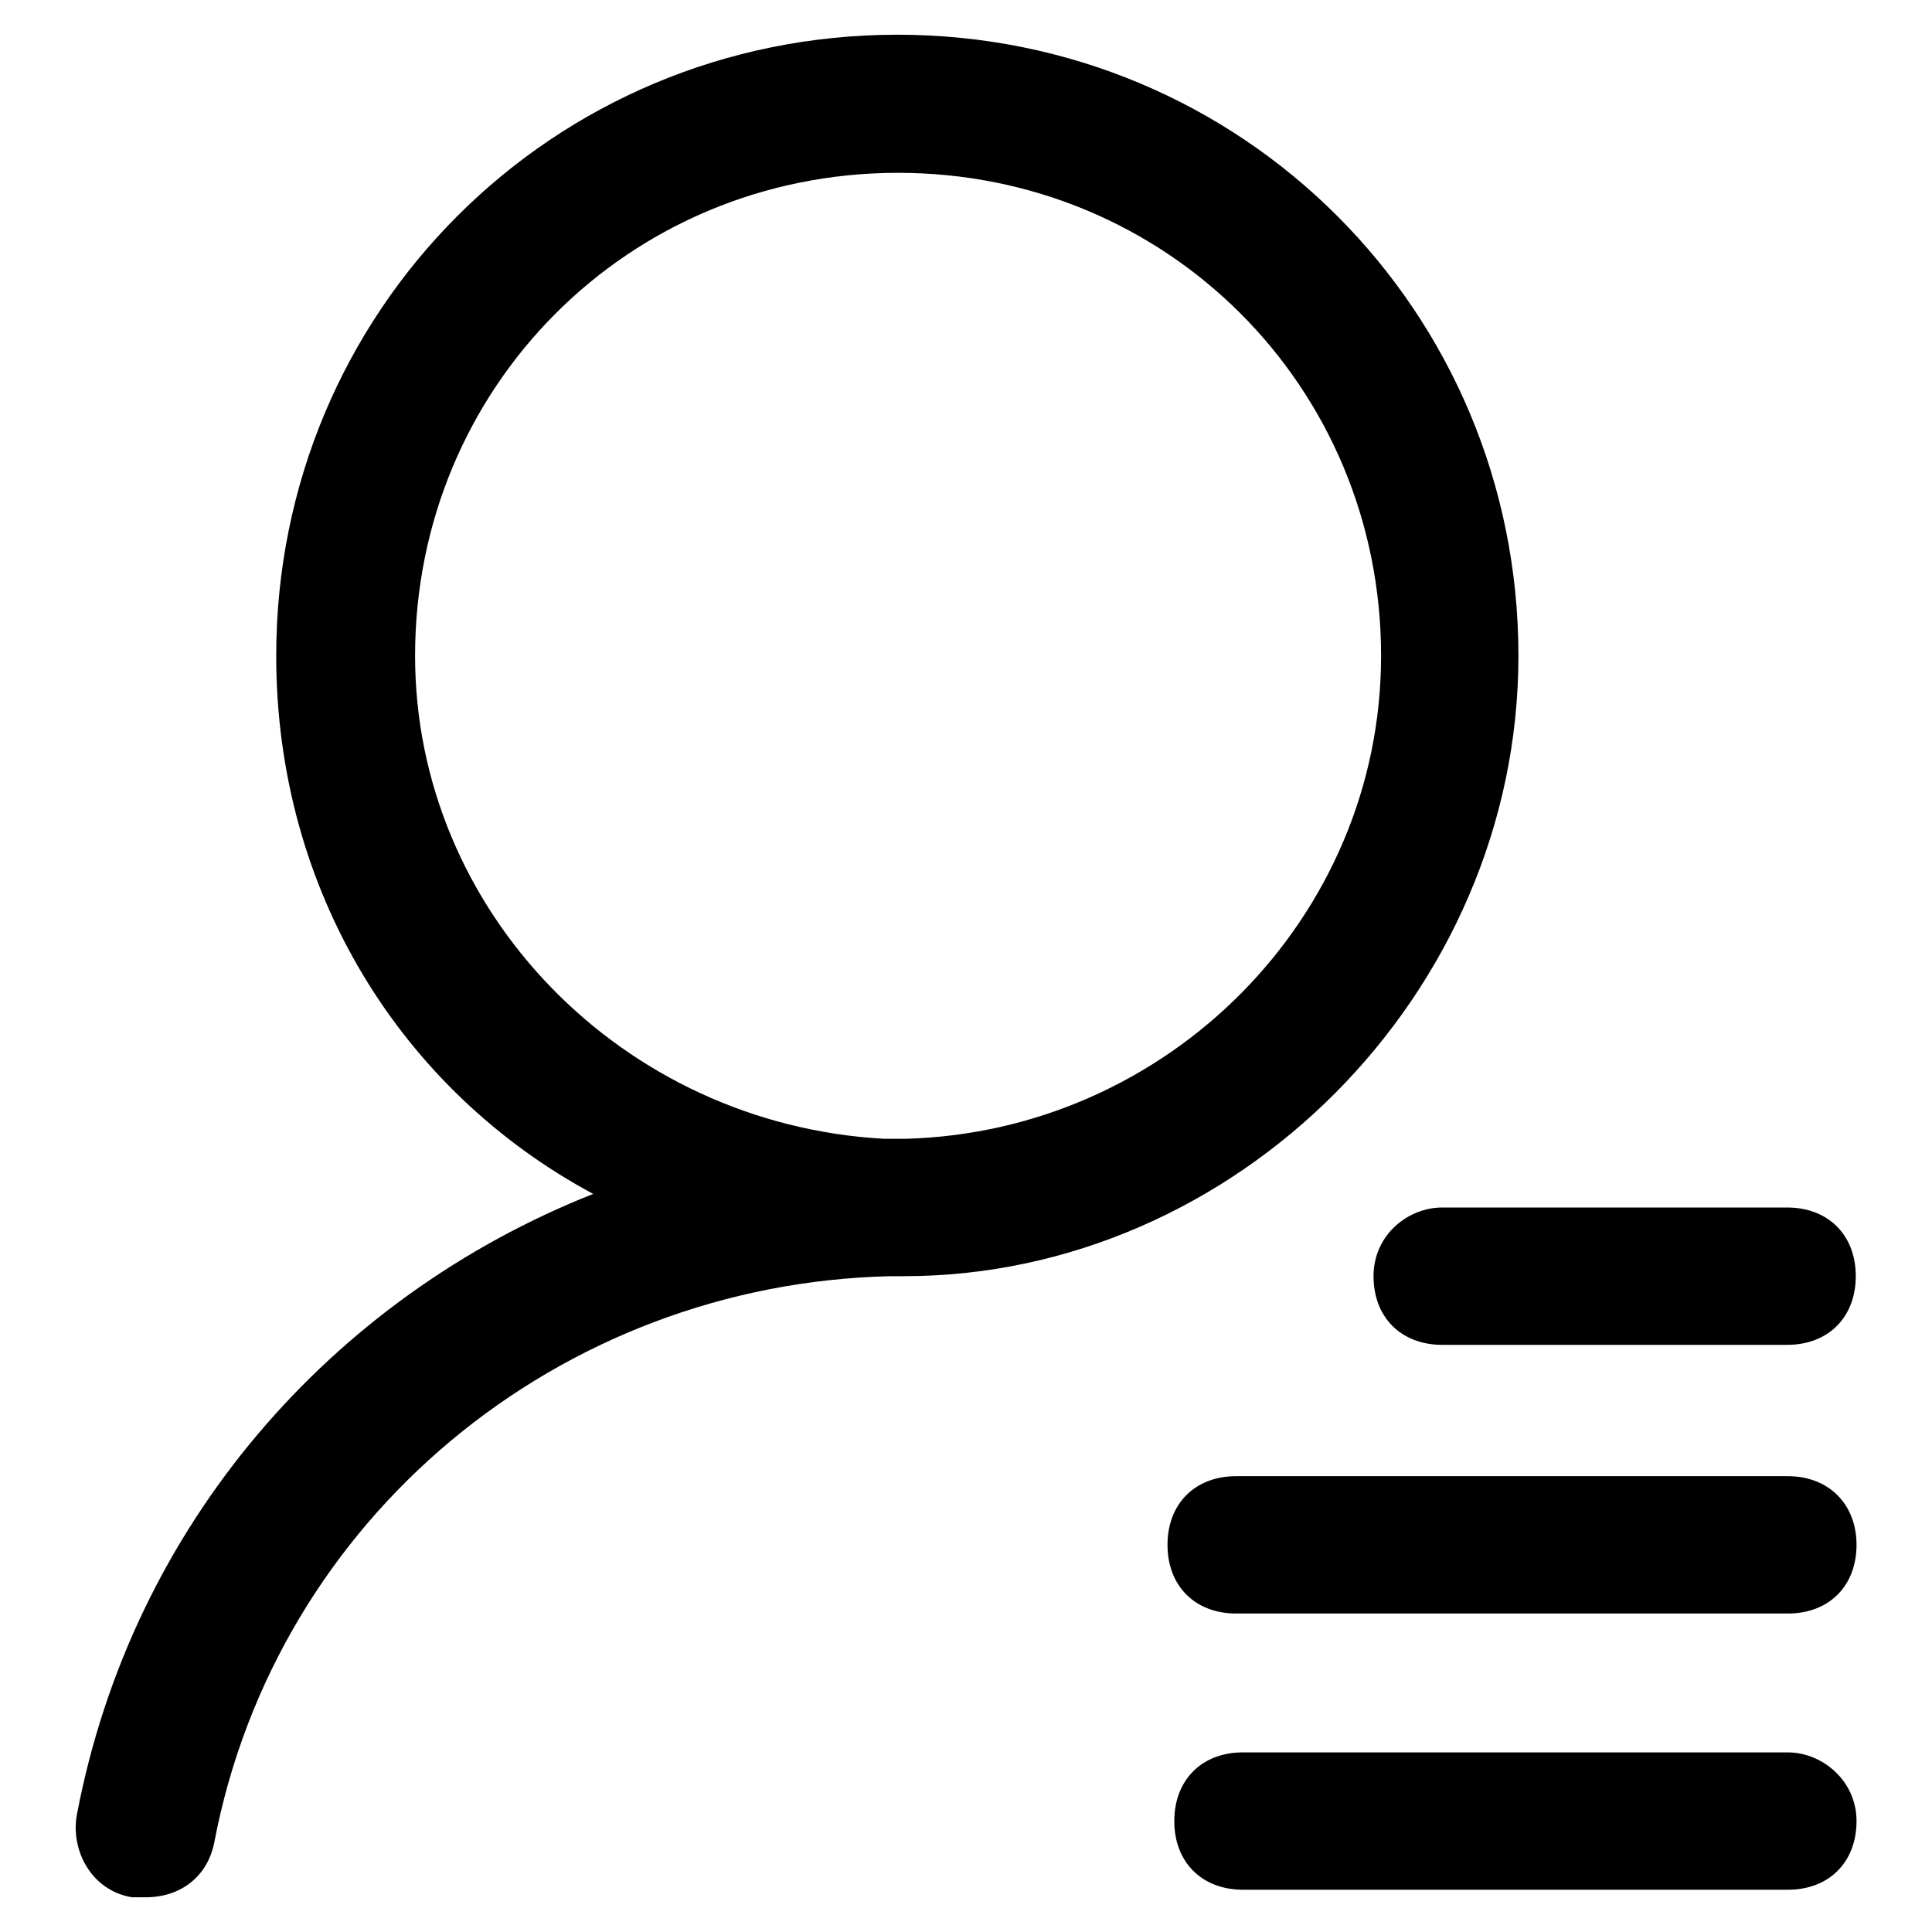<?xml version="1.0" encoding="utf-8"?>
<!-- Svg Vector Icons : http://www.onlinewebfonts.com/icon -->
<!DOCTYPE svg PUBLIC "-//W3C//DTD SVG 1.1//EN" "http://www.w3.org/Graphics/SVG/1.1/DTD/svg11.dtd">
<svg version="1.1" xmlns="http://www.w3.org/2000/svg" xmlns:xlink="http://www.w3.org/1999/xlink" x="0px" y="0px" viewBox="0 0 256 256" enable-background="new 0 0 256 256" xml:space="preserve">
<g> <path fill="#000000" d="M201.2,86.9c0-45.7-36.6-82.3-82.3-82.3c-45.7,0-82.3,36.6-82.3,82.3c0,31.1,16.5,57.6,42,71.3 C44,171.9,17.5,202,10.2,240.4c-0.9,4.6,1.8,10.1,7.3,11h1.8c4.6,0,8.2-2.7,9.1-7.3c8.2-43,45.7-74,89.6-75h1.8 C163.7,169.1,201.2,131.7,201.2,86.9z M55,86.9c0-35.6,28.3-64,64-64c35.6,0,64,28.3,64,64c0,34.7-28.3,63.1-63.1,64h-2.7 C82.4,149,55,120.7,55,86.9z M182,169.1c0,5.5,3.7,9.1,9.1,9.1h45.7c5.5,0,9.1-3.7,9.1-9.1c0-5.5-3.7-9.1-9.1-9.1h-45.7 C186.6,160,182,163.6,182,169.1z M236.9,195.6h-71.3h-0.9h-0.9c-5.5,0-9.1,3.7-9.1,9.1c0,5.5,3.7,9.1,9.1,9.1h73.1 c5.5,0,9.1-3.7,9.1-9.1C246,199.3,242.3,195.6,236.9,195.6z M236.9,232.2h-70.4h-0.9h-0.9c-5.5,0-9.1,3.7-9.1,9.1 c0,5.5,3.7,9.1,9.1,9.1h72.2c5.5,0,9.1-3.7,9.1-9.1C246,235.9,241.4,232.2,236.9,232.2z"/></g>
</svg>